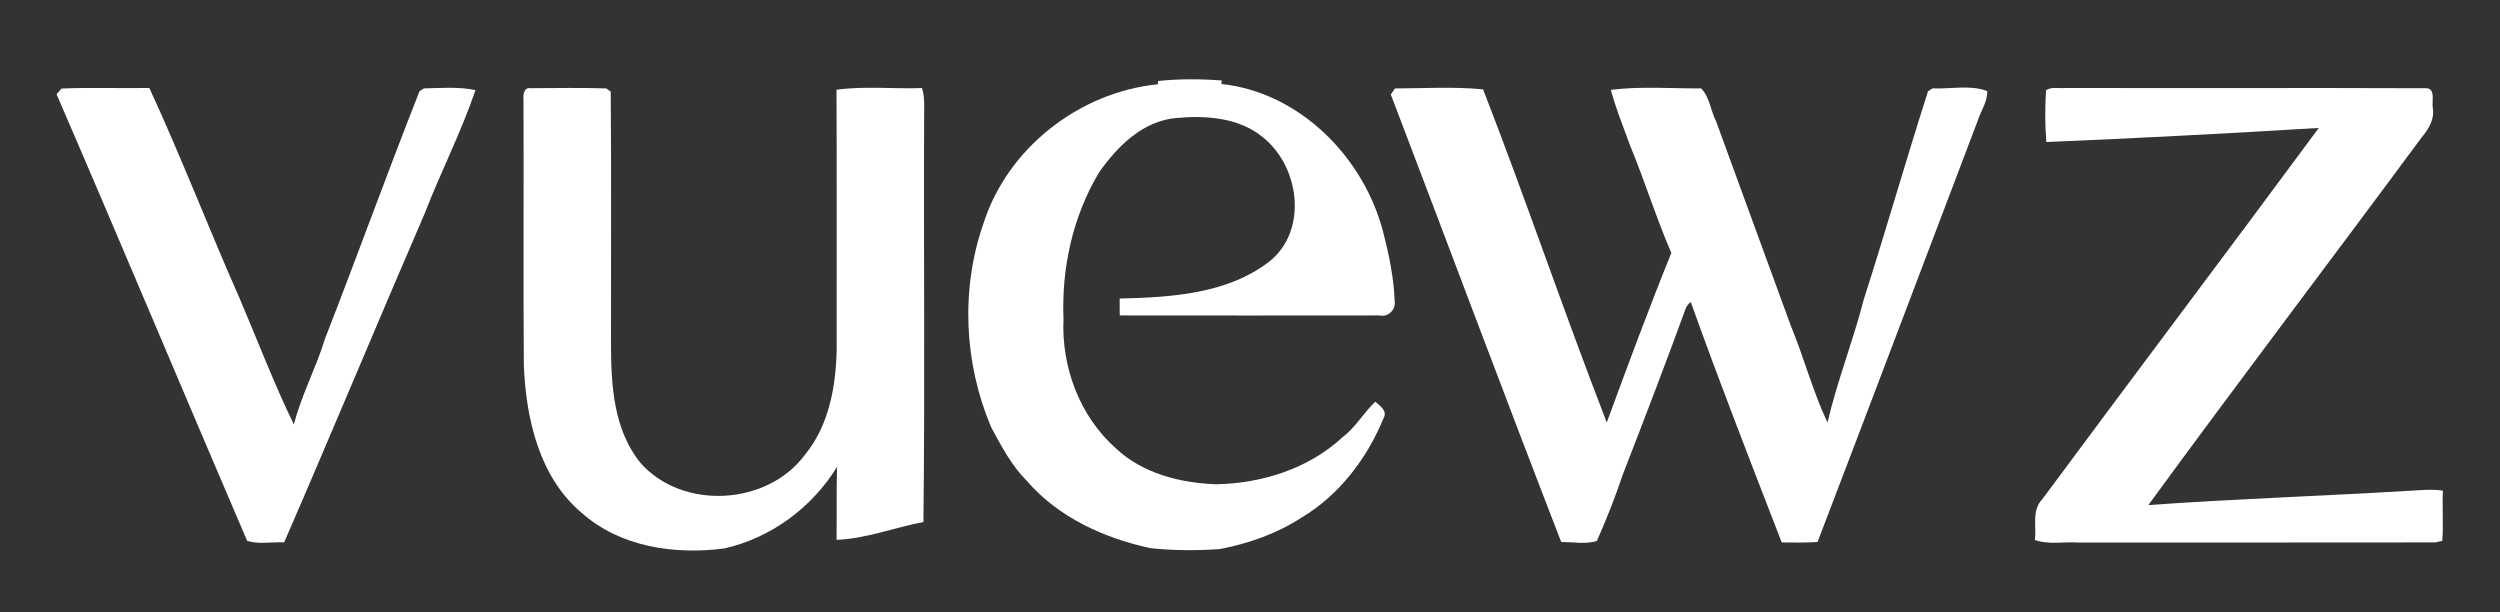 <?xml version="1.0" encoding="UTF-8" ?>
<!DOCTYPE svg PUBLIC "-//W3C//DTD SVG 1.1//EN" "http://www.w3.org/Graphics/SVG/1.1/DTD/svg11.dtd">
<svg width="580pt" height="142pt" viewBox="0 0 580 142" version="1.1" xmlns="http://www.w3.org/2000/svg">
<rect x="0" y="0" width="580" height="142" fill="#333333" stroke="none"/>
<g id="#ffffffff">
<path fill="#ffffff" opacity="1.00" d=" M 268.67 18.79 C 273.59 18.28 278.54 18.29 283.47 18.68 L 283.33 19.48 C 301.63 21.42 316.49 36.59 320.94 54.00 C 322.28 59.23 323.38 64.56 323.57 69.96 C 323.81 71.88 322.03 73.65 320.09 73.18 C 299.99 73.20 279.89 73.21 259.79 73.18 C 259.76 71.87 259.75 70.56 259.77 69.26 C 271.67 68.99 284.76 68.21 294.53 60.64 C 303.55 53.39 301.48 38.59 292.97 31.83 C 287.43 27.25 279.73 26.74 272.87 27.38 C 265.12 28.06 259.21 33.96 254.98 40.01 C 248.88 50.19 246.25 62.19 246.73 74.01 C 246.21 85.12 250.50 96.61 258.90 104.03 C 265.05 109.84 273.80 112.04 282.04 112.35 C 292.65 112.18 303.57 108.77 311.45 101.45 C 314.49 99.17 316.34 95.78 319.06 93.19 C 320.13 94.17 321.99 95.30 320.97 97.05 C 317.17 106.33 310.72 114.84 302.03 120.03 C 296.28 123.79 289.71 126.10 283.01 127.38 C 277.66 127.76 272.27 127.74 266.95 127.18 C 256.22 124.87 245.60 120.08 238.31 111.65 C 234.72 108.08 232.33 103.55 229.96 99.14 C 223.67 84.34 222.84 67.21 228.12 51.97 C 233.67 34.39 250.37 21.38 268.63 19.55 L 268.67 18.79 Z" />
<path fill="#ffffff" opacity="1.00" d=" M 14.29 20.54 C 21.07 20.25 27.86 20.53 34.64 20.41 C 42.07 36.45 48.41 53.00 55.57 69.17 C 59.75 78.95 63.53 88.94 68.18 98.49 C 69.94 91.62 73.34 85.33 75.41 78.56 C 82.85 59.48 89.81 40.22 97.32 21.17 C 97.58 21.01 98.08 20.68 98.33 20.51 C 102.31 20.44 106.38 20.06 110.31 20.92 C 106.98 30.69 102.23 39.95 98.50 49.58 C 87.53 74.95 76.94 100.49 65.92 125.83 C 63.08 125.69 60.08 126.32 57.34 125.49 C 42.53 90.98 28.03 56.33 13.12 21.85 C 13.41 21.52 14.00 20.87 14.29 20.54 Z" />
<path fill="#ffffff" opacity="1.00" d=" M 121.45 23.05 C 121.30 22.00 121.58 20.20 123.06 20.46 C 128.92 20.44 134.80 20.32 140.65 20.51 C 140.91 20.70 141.43 21.06 141.69 21.25 C 141.85 40.84 141.72 60.44 141.75 80.04 C 141.77 89.51 142.38 99.79 148.65 107.46 C 158.43 118.43 178.01 117.27 186.72 105.54 C 192.34 98.72 193.95 89.60 194.11 81.00 C 194.09 60.94 194.16 40.88 194.07 20.82 C 200.62 19.92 207.29 20.67 213.89 20.43 C 214.38 21.90 214.45 23.45 214.41 24.99 C 214.25 57.02 214.62 89.07 214.23 121.10 C 207.51 122.38 200.92 124.99 194.08 125.24 C 194.15 119.61 194.04 113.97 194.19 108.33 C 188.37 117.75 178.93 124.77 168.08 127.23 C 156.57 128.75 143.89 126.94 134.95 118.98 C 125.06 110.66 122.03 97.09 121.53 84.72 C 121.37 64.16 121.54 43.60 121.45 23.05 Z" />
<path fill="#ffffff" opacity="1.00" d=" M 323.64 20.52 C 330.43 20.49 337.37 20.08 344.08 20.73 C 354.00 46.26 362.84 72.42 372.77 98.01 C 377.62 84.84 382.48 71.68 387.75 58.68 C 384.21 50.51 381.59 42.00 378.19 33.78 C 376.62 29.50 374.91 25.25 373.71 20.85 C 380.64 19.97 387.70 20.55 394.67 20.51 C 396.65 22.52 396.87 25.69 398.14 28.16 C 403.88 43.98 409.72 59.76 415.47 75.57 C 418.53 82.98 420.56 90.78 423.98 98.04 C 426.21 88.40 429.91 79.17 432.36 69.59 C 437.52 53.51 442.14 37.26 447.30 21.19 C 447.56 21.02 448.09 20.68 448.35 20.50 C 452.53 20.70 457.08 19.61 461.03 21.13 C 461.13 23.51 459.62 25.61 458.90 27.82 C 446.49 60.46 434.17 93.13 421.67 125.74 C 418.90 125.91 416.13 125.88 413.36 125.84 C 406.18 107.29 398.94 88.77 392.25 70.05 C 391.64 70.53 391.22 71.13 390.98 71.85 C 386.30 84.69 381.41 97.44 376.46 110.17 C 374.73 115.38 372.69 120.49 370.47 125.50 C 367.86 126.34 364.93 125.70 362.21 125.76 C 348.82 91.22 335.88 56.50 322.66 21.90 C 322.90 21.56 323.39 20.87 323.64 20.52 Z" />
<path fill="#ffffff" opacity="1.00" d=" M 474.67 20.96 C 475.92 20.05 477.61 20.57 479.06 20.41 C 507.00 20.48 534.95 20.36 562.89 20.47 C 565.10 20.52 564.15 23.58 564.40 25.00 C 564.88 27.66 563.46 29.89 561.85 31.84 C 540.79 60.33 519.32 88.56 498.42 117.17 C 518.59 115.75 538.81 115.07 559.00 113.86 C 561.57 113.73 564.17 113.44 566.75 113.83 C 566.57 117.71 566.90 121.60 566.61 125.47 C 566.22 125.56 565.44 125.75 565.05 125.84 C 537.37 125.89 509.70 125.85 482.03 125.86 C 478.73 125.65 475.27 126.43 472.10 125.26 C 472.50 122.09 471.32 118.41 473.78 115.86 C 495.09 87.08 516.69 58.48 537.96 29.68 C 516.90 30.97 495.83 32.06 474.75 32.95 C 474.42 28.96 474.44 24.95 474.67 20.96 Z" />
</g>
</svg>

